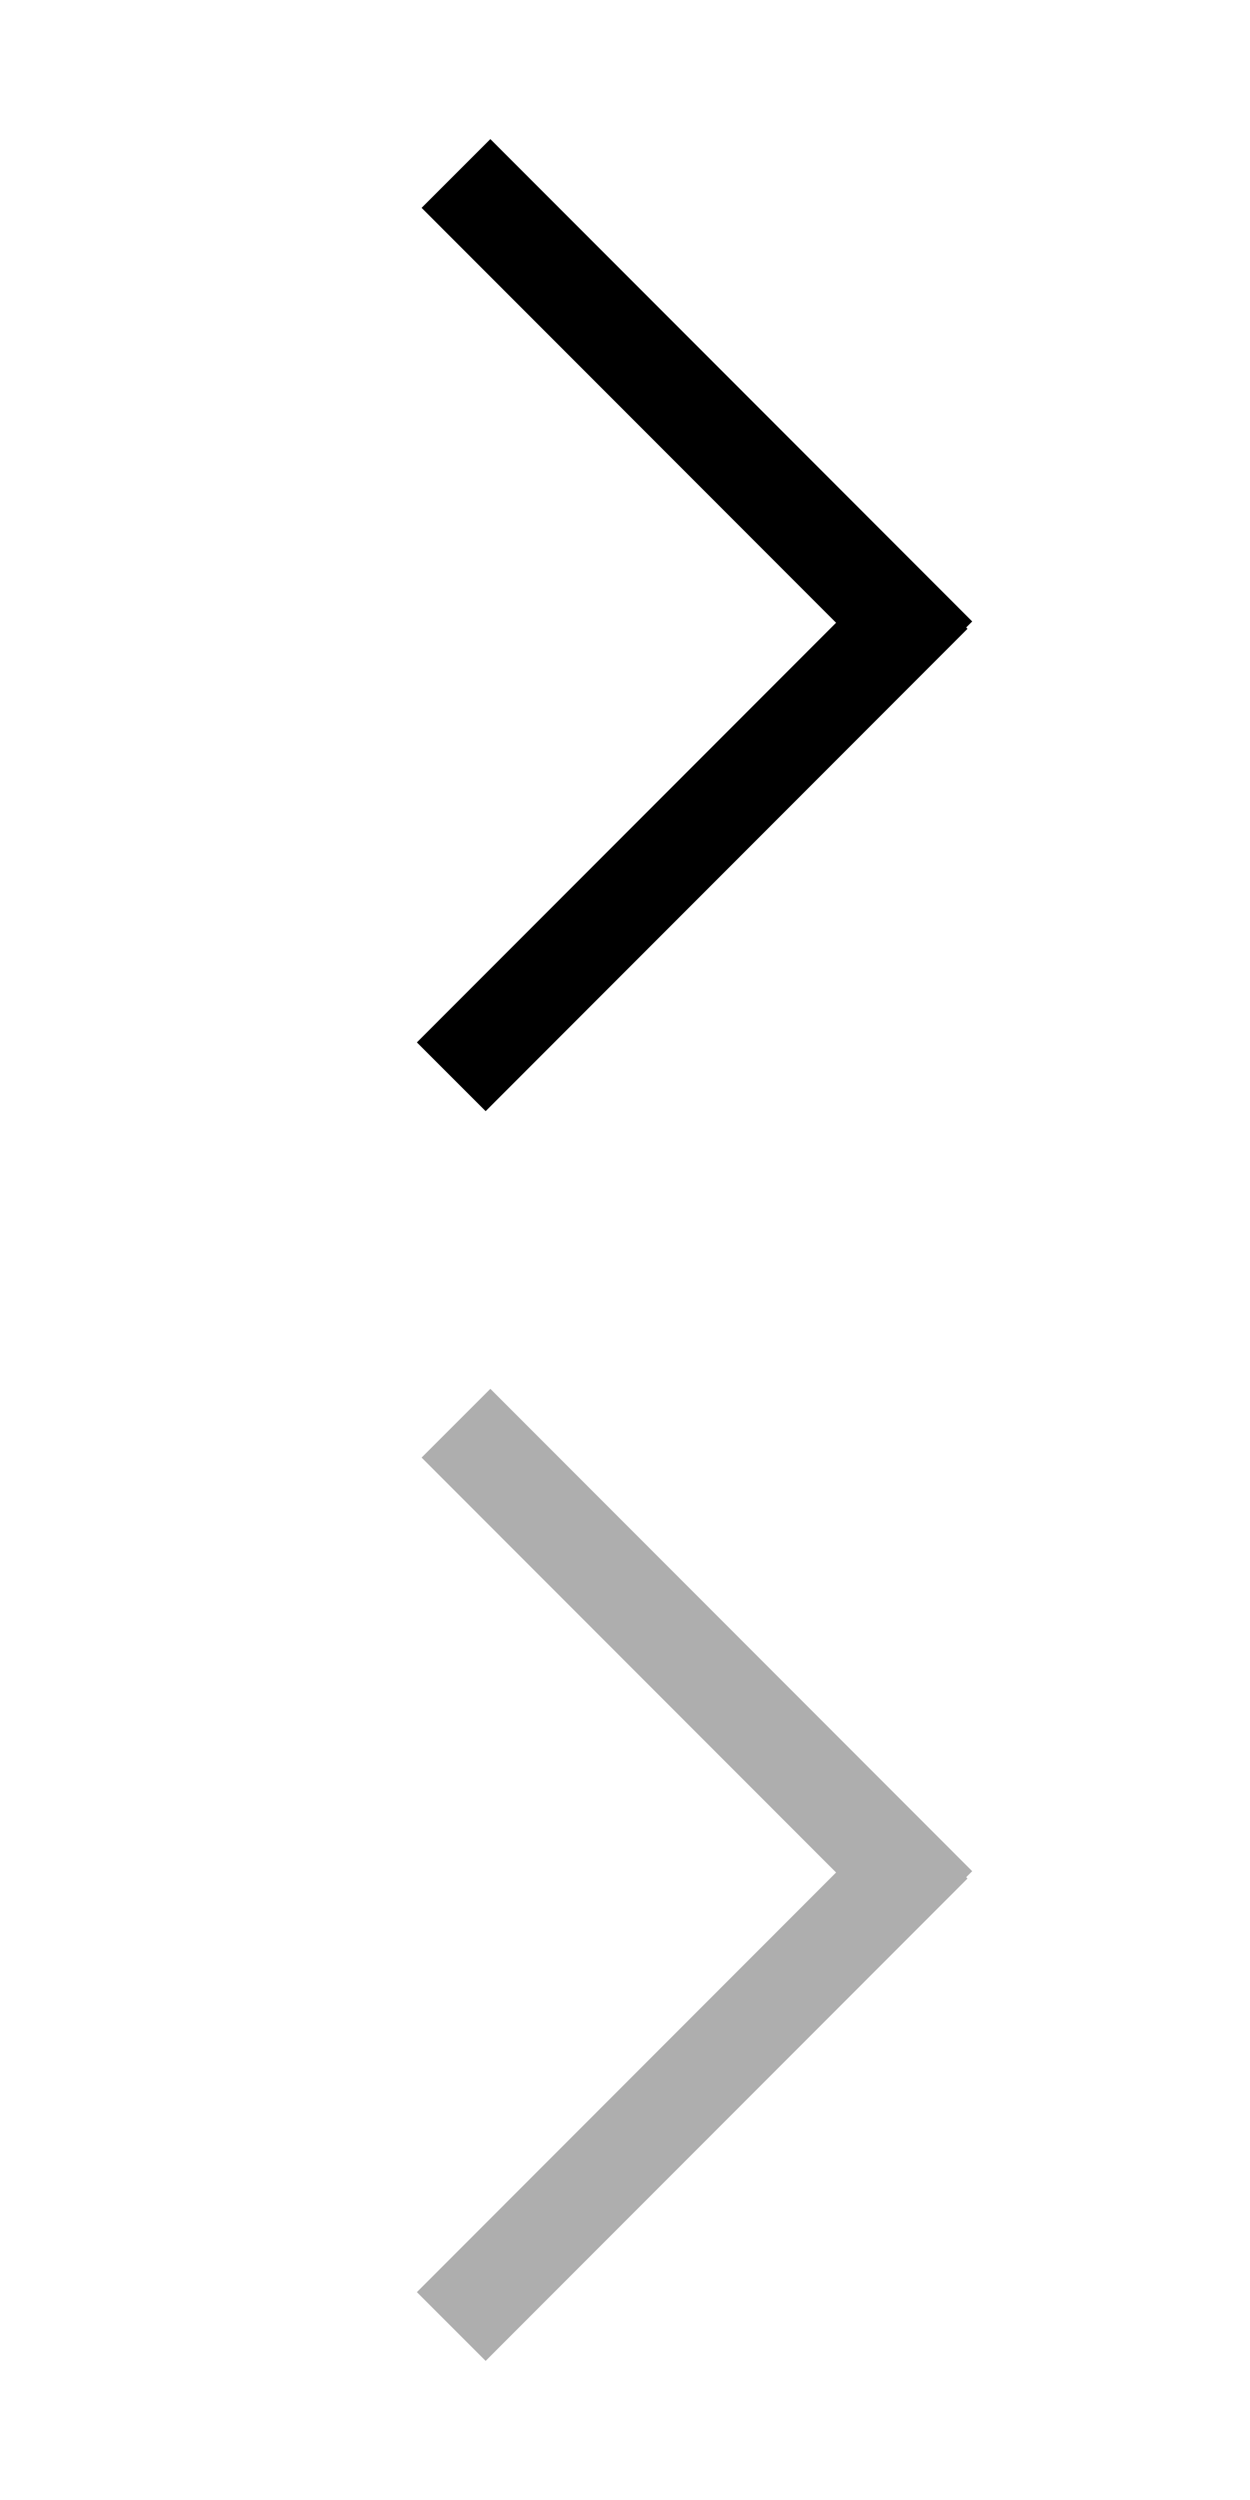 <?xml version="1.0" encoding="UTF-8"?>
<svg id="bitmap:9-32" width="9" height="18" version="1.1" viewBox="0 0 2.381 4.763" xmlns="http://www.w3.org/2000/svg">
 <g stroke-width="1">
  <path d="m1.721 1.315-0.918-0.919 0.131-0.131 0.918 0.919z"/>
  <path d="m1.843 1.198-0.918 0.919-0.131-0.131 0.918-0.919z"/>
  <path d="m1.721 3.696-0.918-0.919 0.131-0.131 0.918 0.919z" fill="#aeaeae"/>
  <path d="m1.843 3.579-0.918 0.919-0.131-0.131 0.918-0.919z" fill="#aeaeae"/>
 </g>
</svg>

